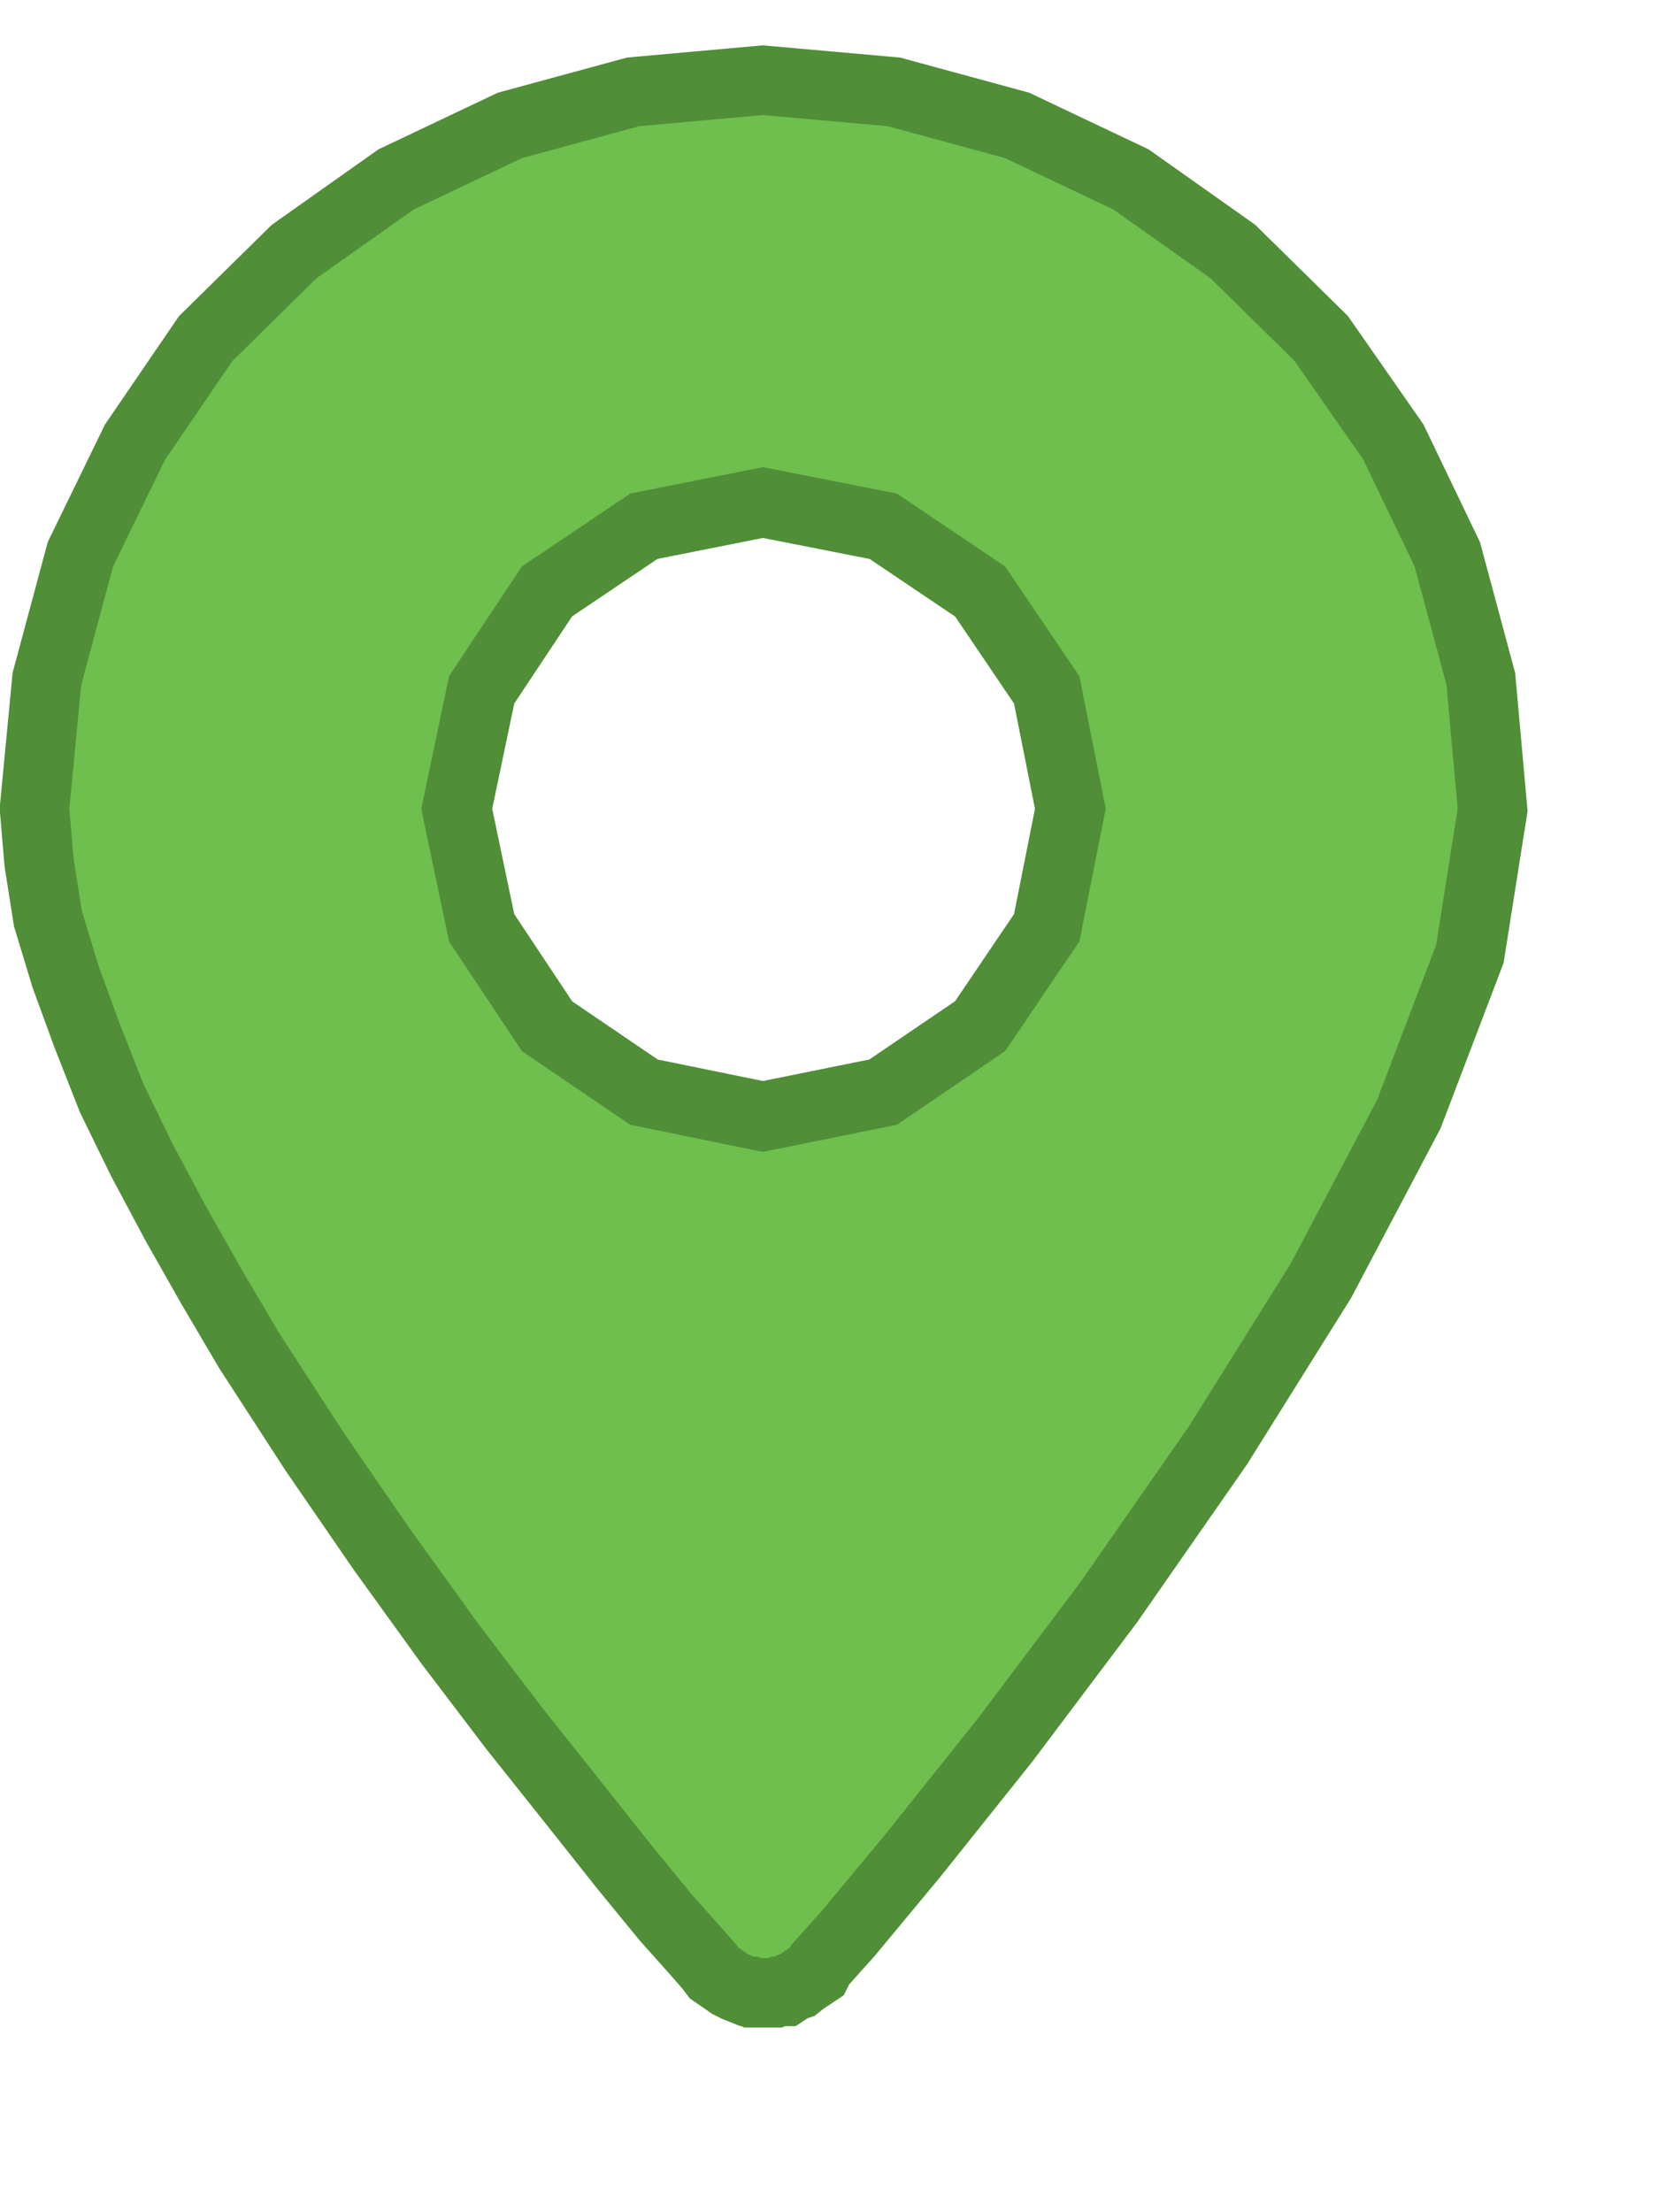 <?xml version="1.0" encoding="UTF-8" standalone="no"?>
<!DOCTYPE svg PUBLIC "-//W3C//DTD SVG 1.1//EN" "http://www.w3.org/Graphics/SVG/1.1/DTD/svg11.dtd">
<svg version="1.1" xmlns="http://www.w3.org/2000/svg" xmlns:xlink="http://www.w3.org/1999/xlink" preserveAspectRatio="xMidYMid meet" viewBox="-0.329 0.477 24 30.54" width="20" height="26.54"><defs><path d="M14.15 2.1L15.71 2.84L17.11 3.83L18.32 5.02L19.31 6.44L20.05 7.98L20.51 9.69L20.67 11.47L20.36 13.43L19.51 15.66L18.27 18.01L16.8 20.36L15.24 22.6L13.75 24.58L12.44 26.22L11.51 27.34L11.07 27.83L11.05 27.87L10.99 27.91L10.97 27.92L10.92 27.96L10.86 27.98L10.83 28L10.79 28L10.74 28.02L10.63 28.02L10.59 28L10.53 28L10.48 27.98L10.44 27.96L10.31 27.87L10.28 27.83L10.07 27.59L9.65 27.12L9.06 26.4L8.33 25.48L7.47 24.4L6.55 23.19L5.59 21.86L4.62 20.45L3.68 19L3.15 18.1L2.64 17.2L2.16 16.3L1.74 15.44L1.39 14.55L1.09 13.73L0.85 12.94L0.73 12.18L0.67 11.47L0.84 9.69L1.3 7.98L2.05 6.44L3.02 5.02L4.23 3.83L5.63 2.84L7.19 2.1L8.88 1.64L10.66 1.48L12.46 1.64L14.15 2.1ZM7.19 7.98L6.14 9.56L5.74 11.47L6.14 13.38L7.19 14.96L8.75 16.02L10.66 16.41L12.59 16.02L14.15 14.96L15.22 13.38L15.6 11.47L15.22 9.56L14.15 7.98L12.59 6.93L10.66 6.55L8.75 6.93L7.19 7.98Z" id="c34CmatodS"></path><path d="M14.15 2.1L15.71 2.84L17.11 3.83L18.32 5.02L19.31 6.44L20.05 7.98L20.51 9.69L20.67 11.47L20.36 13.43L19.51 15.66L18.27 18.01L16.8 20.36L15.24 22.6L13.75 24.58L12.44 26.22L11.51 27.34L11.07 27.83L11.05 27.87L10.99 27.91L10.97 27.92L10.92 27.96L10.86 27.98L10.83 28L10.79 28L10.74 28.02L10.63 28.02L10.59 28L10.53 28L10.48 27.98L10.44 27.96L10.31 27.87L10.28 27.83L10.07 27.59L9.65 27.12L9.06 26.4L8.33 25.48L7.47 24.4L6.55 23.19L5.59 21.86L4.62 20.45L3.68 19L3.15 18.1L2.64 17.2L2.16 16.3L1.74 15.44L1.39 14.55L1.09 13.73L0.85 12.94L0.73 12.18L0.67 11.47L0.84 9.69L1.3 7.98L2.05 6.44L3.02 5.02L4.23 3.83L5.63 2.84L7.19 2.1L8.88 1.64L10.66 1.48L12.46 1.64L14.15 2.1ZM7.19 7.98L6.14 9.56L5.74 11.47L6.14 13.38L7.19 14.96L8.75 16.02L10.66 16.41L12.59 16.02L14.15 14.96L15.22 13.38L15.6 11.47L15.22 9.56L14.15 7.98L12.59 6.93L10.66 6.55L8.75 6.93L7.19 7.98Z" id="bUkddtnHp"></path></defs><g><g><use xlink:href="#c34CmatodS" opacity="1" fill="#000000" fill-opacity="0"></use><g><use xlink:href="#c34CmatodS" opacity="1" fill-opacity="0" stroke="#508e37" stroke-width="2" stroke-opacity="1"></use></g></g><g><use xlink:href="#bUkddtnHp" opacity="1" fill="#6ebf4d" fill-opacity="1"></use><g><use xlink:href="#bUkddtnHp" opacity="1" fill-opacity="0" stroke="#000000" stroke-width="1" stroke-opacity="0"></use></g></g></g></svg>